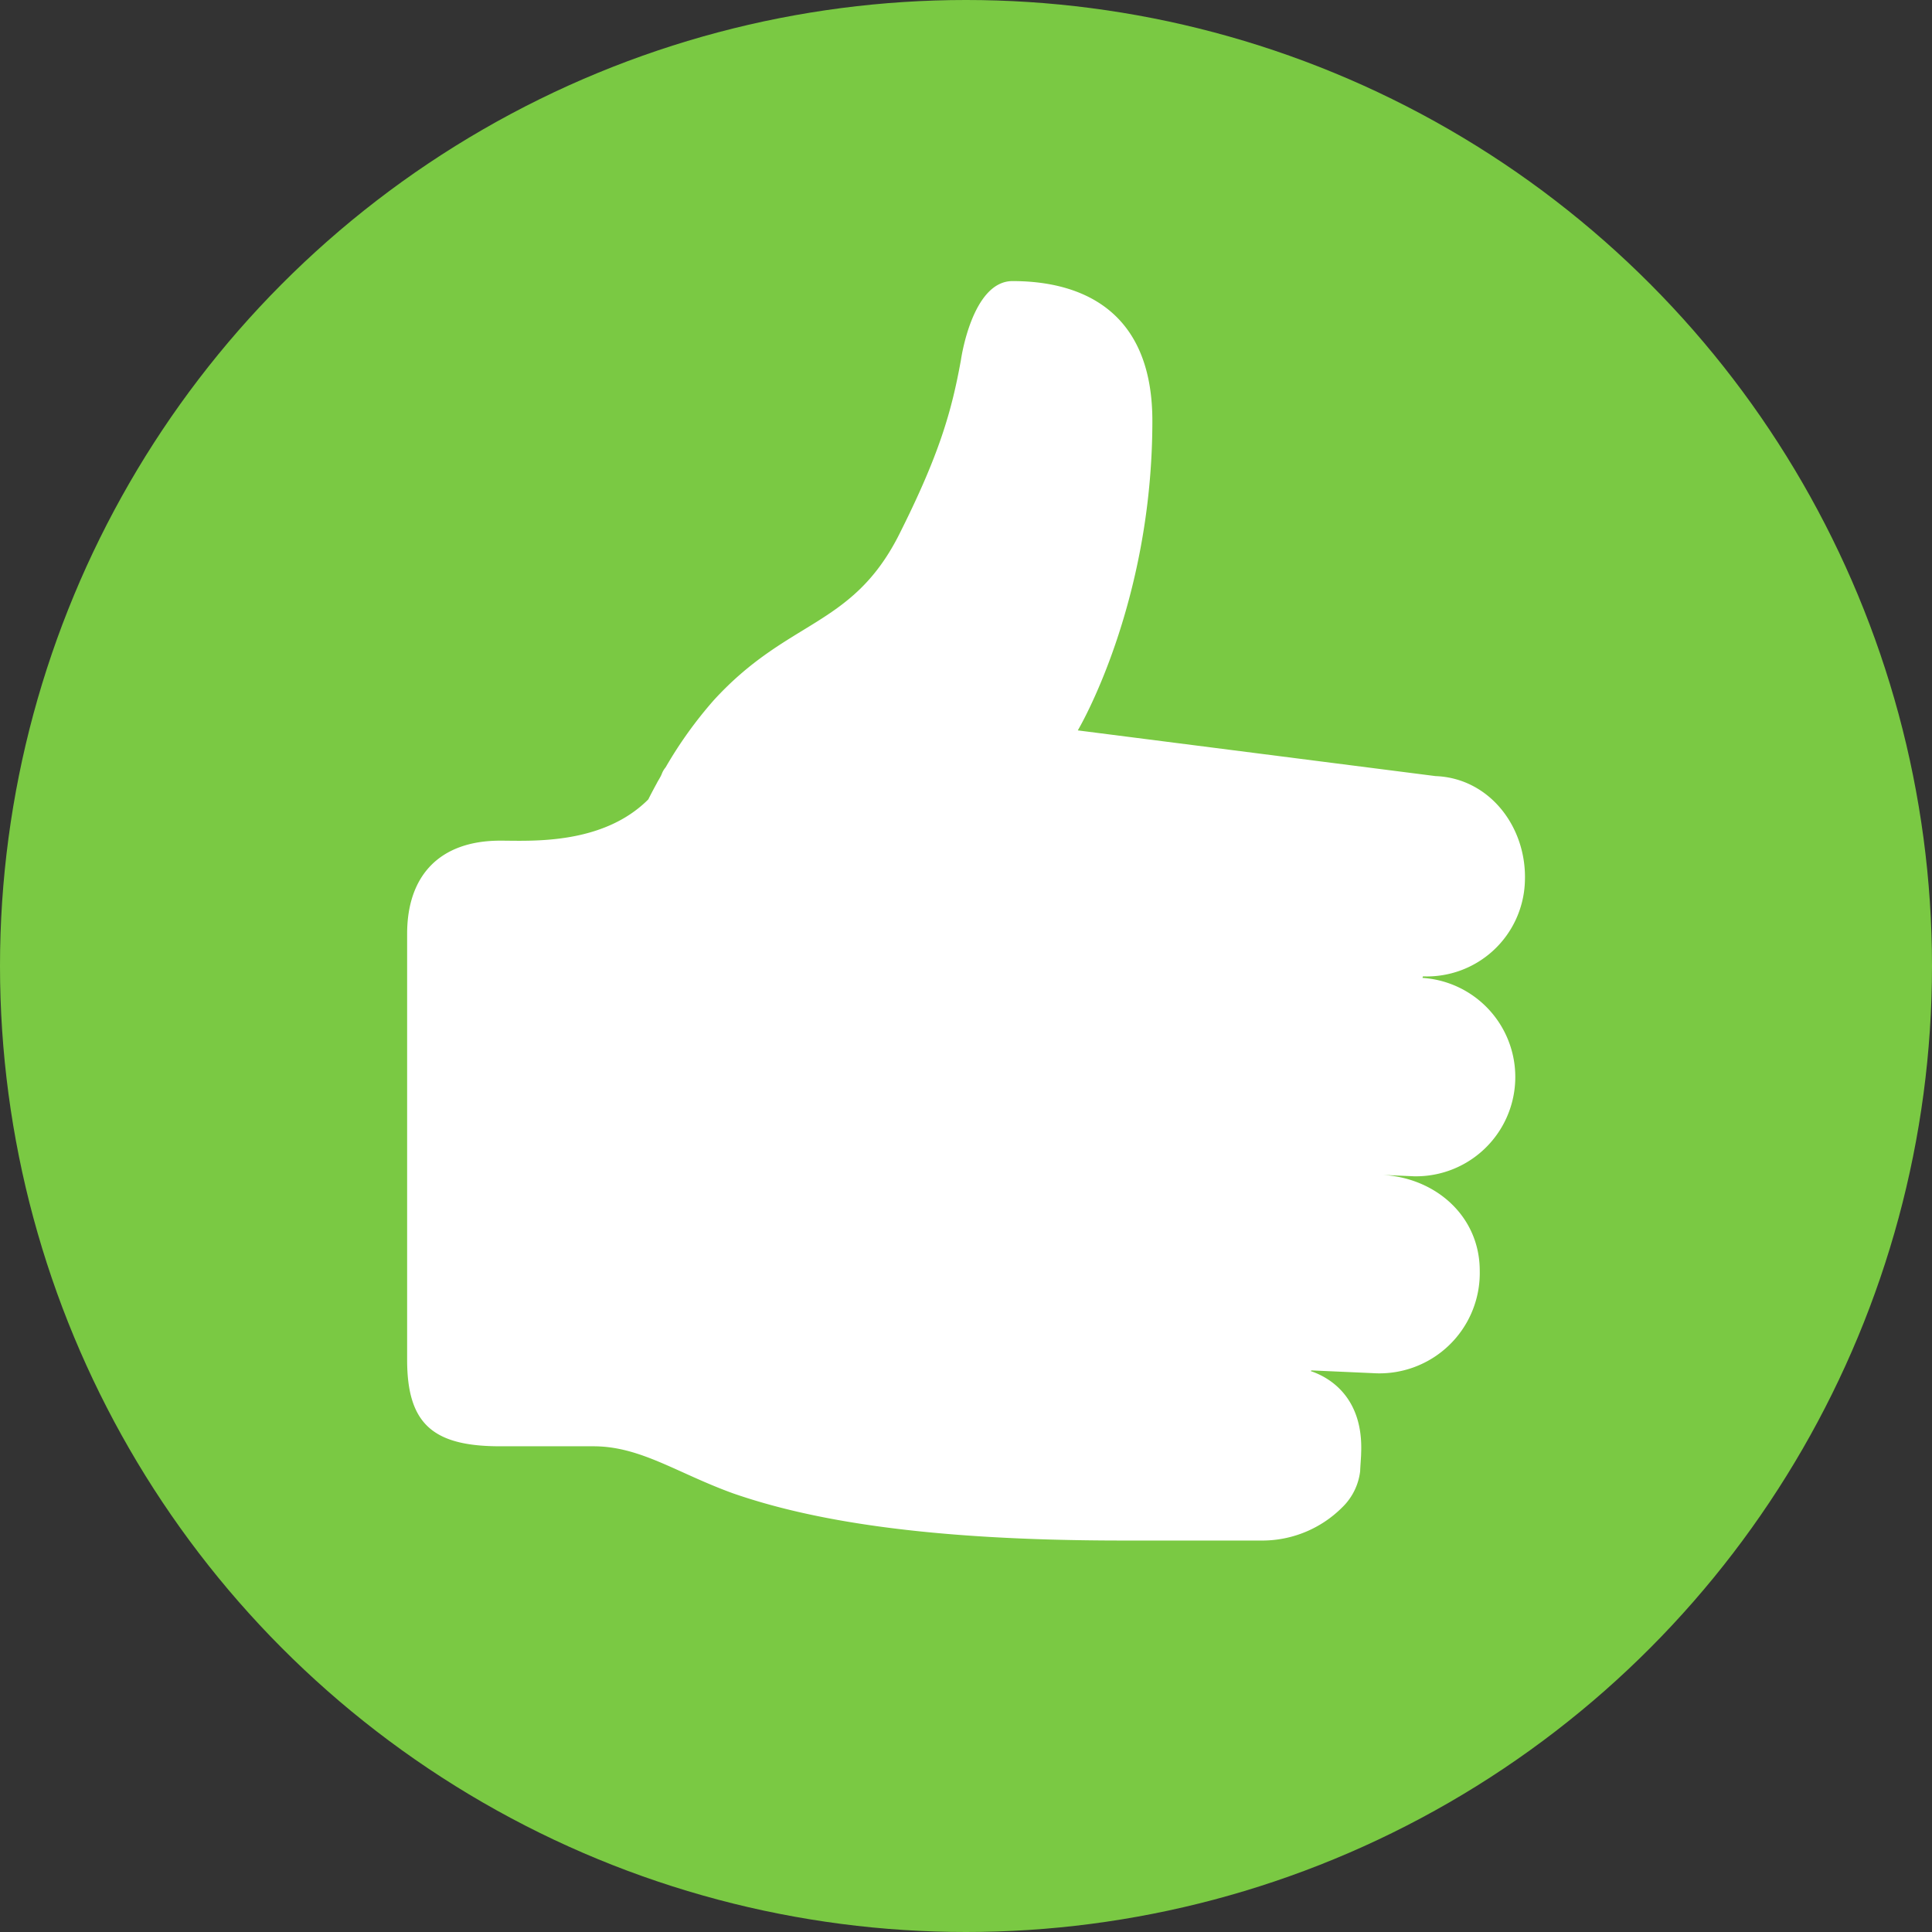<svg width="164" height="164" viewBox="0 0 164 164" xmlns="http://www.w3.org/2000/svg"><rect x="0" y="0" width="164" height="164" fill="#333333" stroke="none"/><g fill="none" fill-rule="evenodd"><circle fill="#7AC943" fill-rule="nonzero" cx="82" cy="82" r="82"/><path d="M120.79 82.88a8.33 8.33 0 0 0 8.65-8c.21-4.65-3-8.83-7.58-9L91.49 62s6.33-10.59 6.33-26.27c0-10.46-7.47-11.87-11.87-11.87-3.45 0-4.38 6.7-4.38 6.7-.78 4.29-1.8 8-5.34 15-4 7.73-9.36 7-15.66 13.9a35.5 35.5 0 0 0-4.07 5.68 1.9 1.9 0 0 0-.33.57c-.13.31-.29.52-.43.8-.24.44-.48.89-.71 1.35-3.9 3.9-10 3.5-12.56 3.5-5.19 0-7.91 3-7.91 7.91v36.16c0 5.49 2.24 7.34 7.91 7.34h7.91c4 0 7.1 2.28 11.86 4 6.52 2.26 16.27 4 33.05 4h12a9.6 9.6 0 0 0 6.64-2.81 5.1 5.1 0 0 0 1.53-3.09c0-.26.09-1.33.08-1.48.22-4.74-2.65-6.46-4.27-7 0 0 0-.06.1-.06l5.15.23a8.52 8.52 0 0 0 9.09-8.69c0-4.64-3.76-7.92-8.32-8.14l2.73.12a8.43 8.43 0 0 0 .73-16.84z" fill="#FFF"/></g></svg>